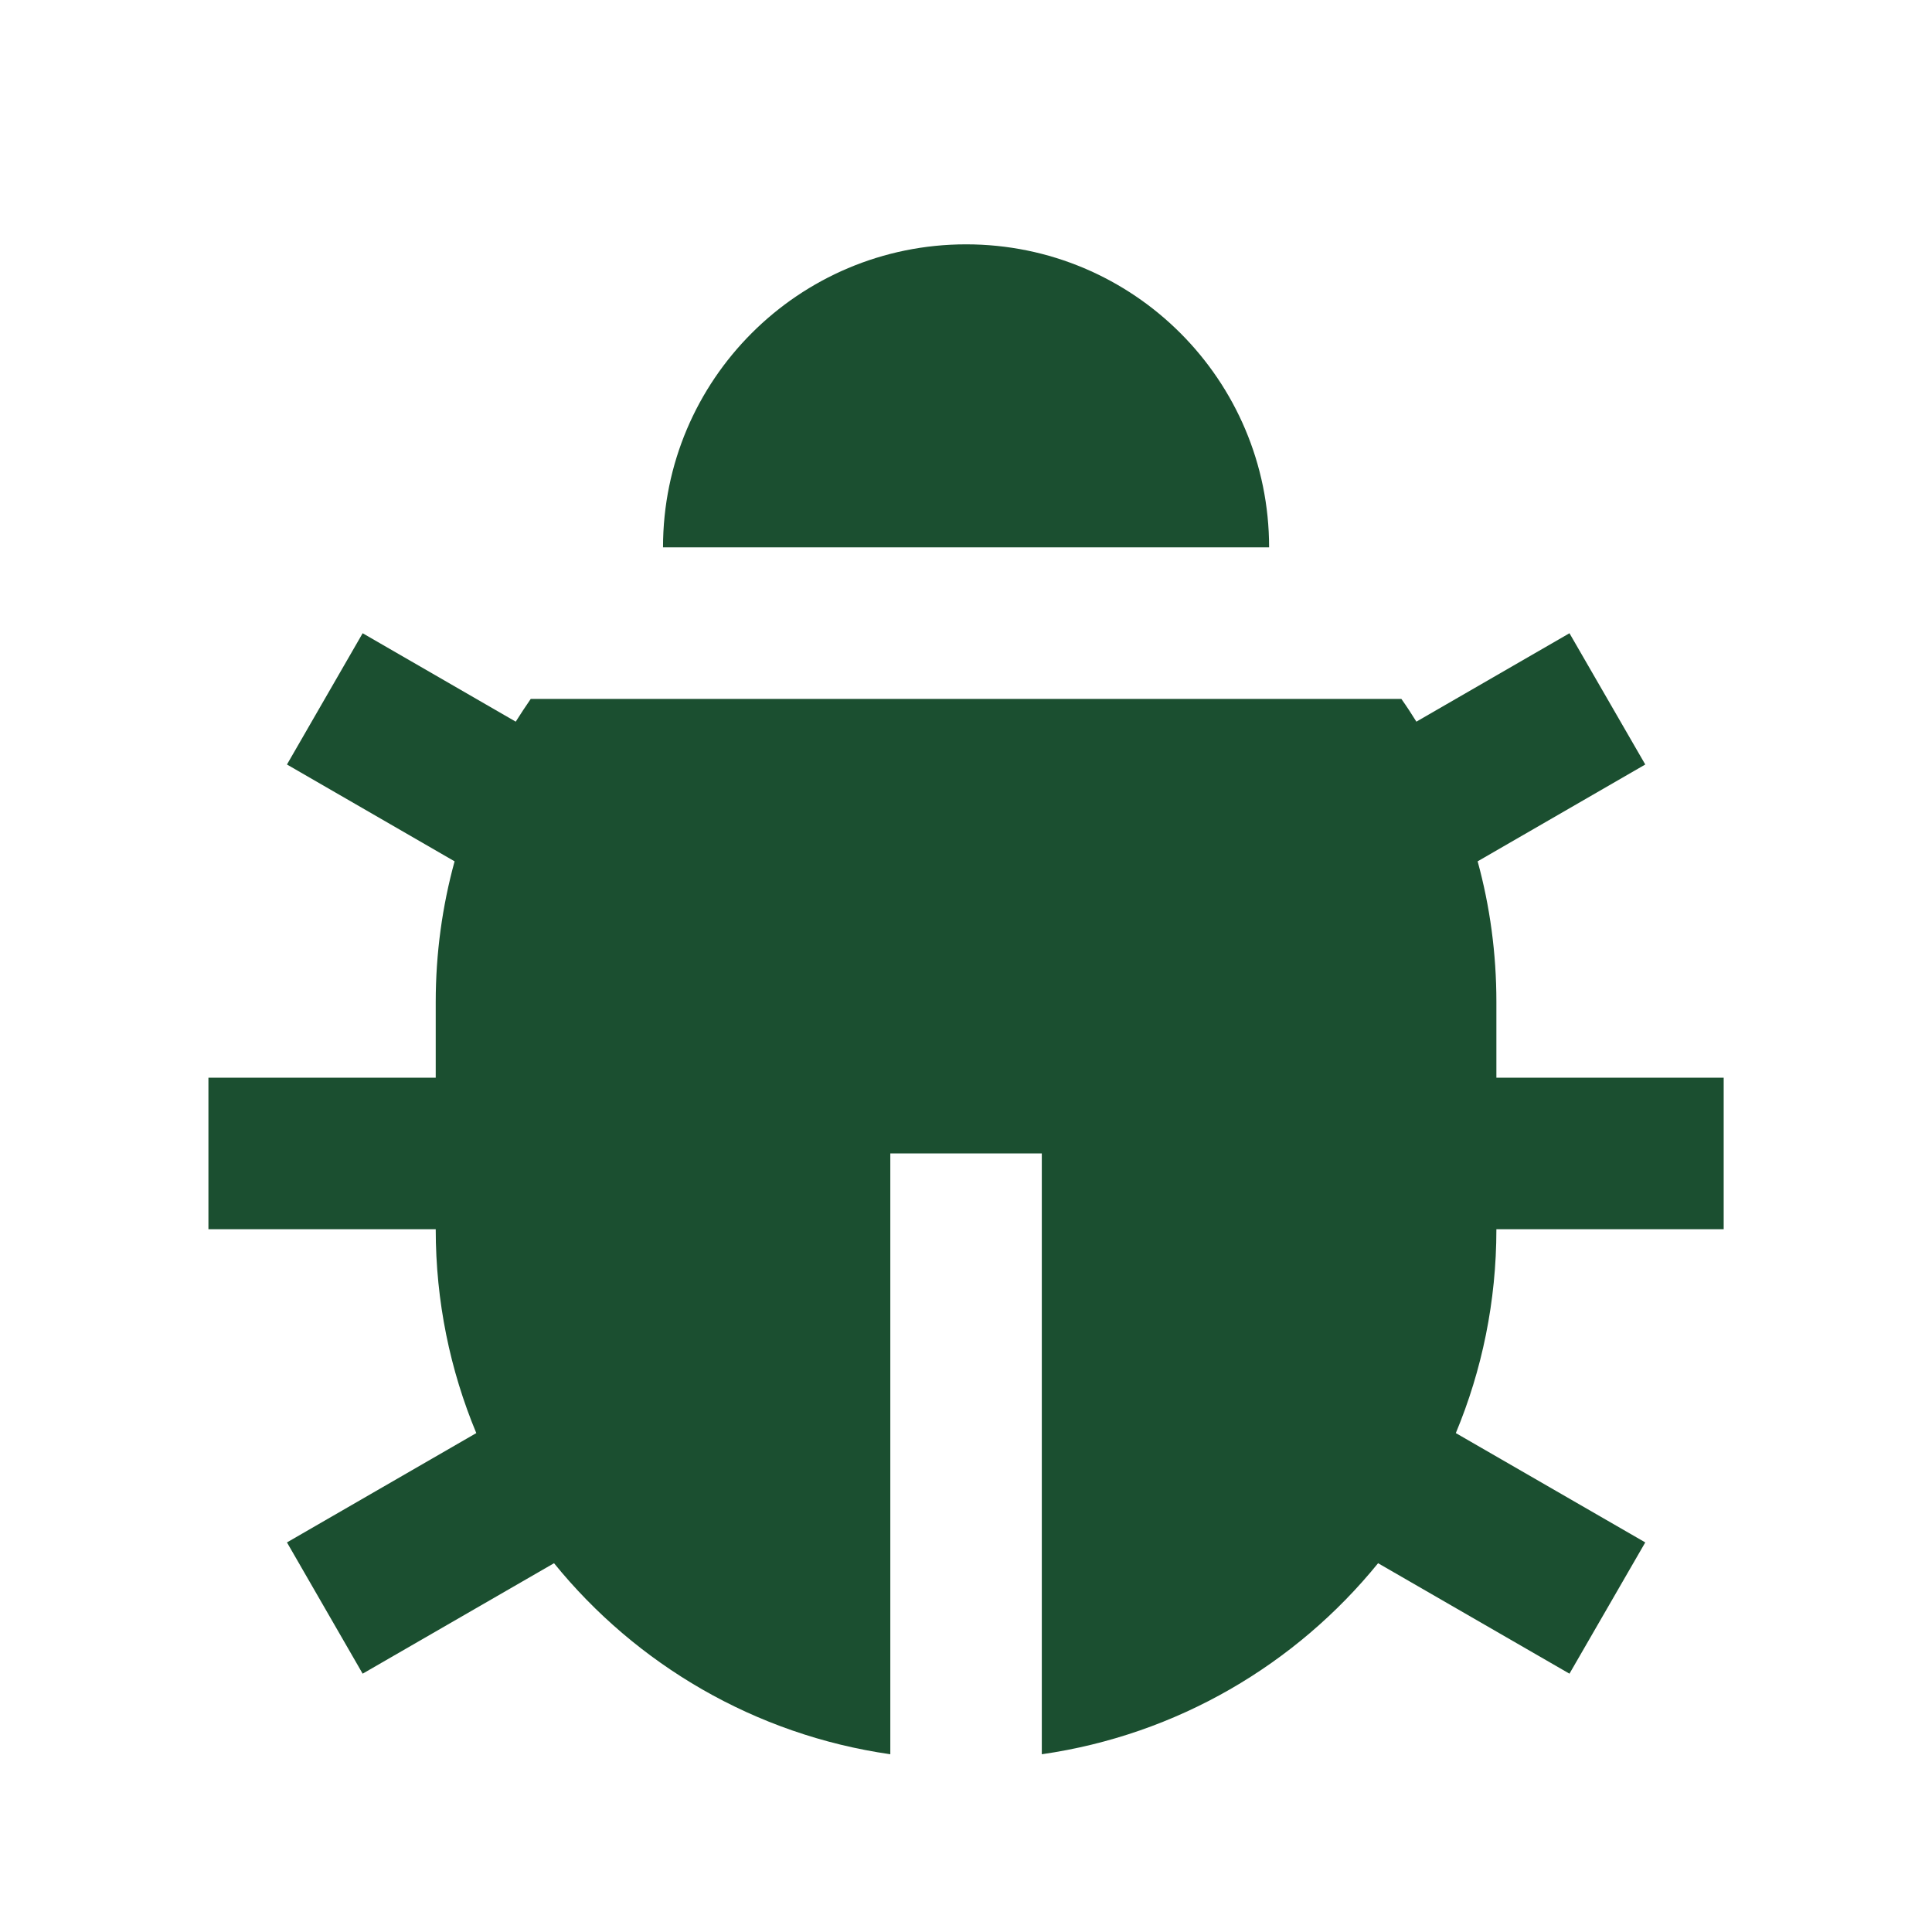 <svg width="17" height="17" viewBox="0 0 17 17" fill="none" xmlns="http://www.w3.org/2000/svg">
<path d="M4.538 6.35C4.581 6.282 4.625 6.215 4.67 6.15H12.331C12.377 6.215 12.421 6.282 12.463 6.35L13.81 5.572L14.477 6.727L13.002 7.579C13.11 7.973 13.167 8.388 13.167 8.816V9.483H15.167V10.816H13.167C13.167 11.452 13.04 12.058 12.81 12.61L14.477 13.572L13.81 14.727L12.126 13.755C11.403 14.646 10.357 15.265 9.167 15.436V10.149H7.834V15.436C6.644 15.265 5.598 14.646 4.875 13.755L3.191 14.727L2.525 13.572L4.191 12.61C3.961 12.058 3.834 11.452 3.834 10.816H1.834V9.483H3.834V8.816C3.834 8.388 3.892 7.973 4 7.579L2.525 6.727L3.191 5.572L4.538 6.35ZM5.834 4.816C5.834 3.343 7.028 2.15 8.501 2.15C9.973 2.15 11.167 3.343 11.167 4.816H5.834Z" fill="#1B4F30"/>
</svg>
